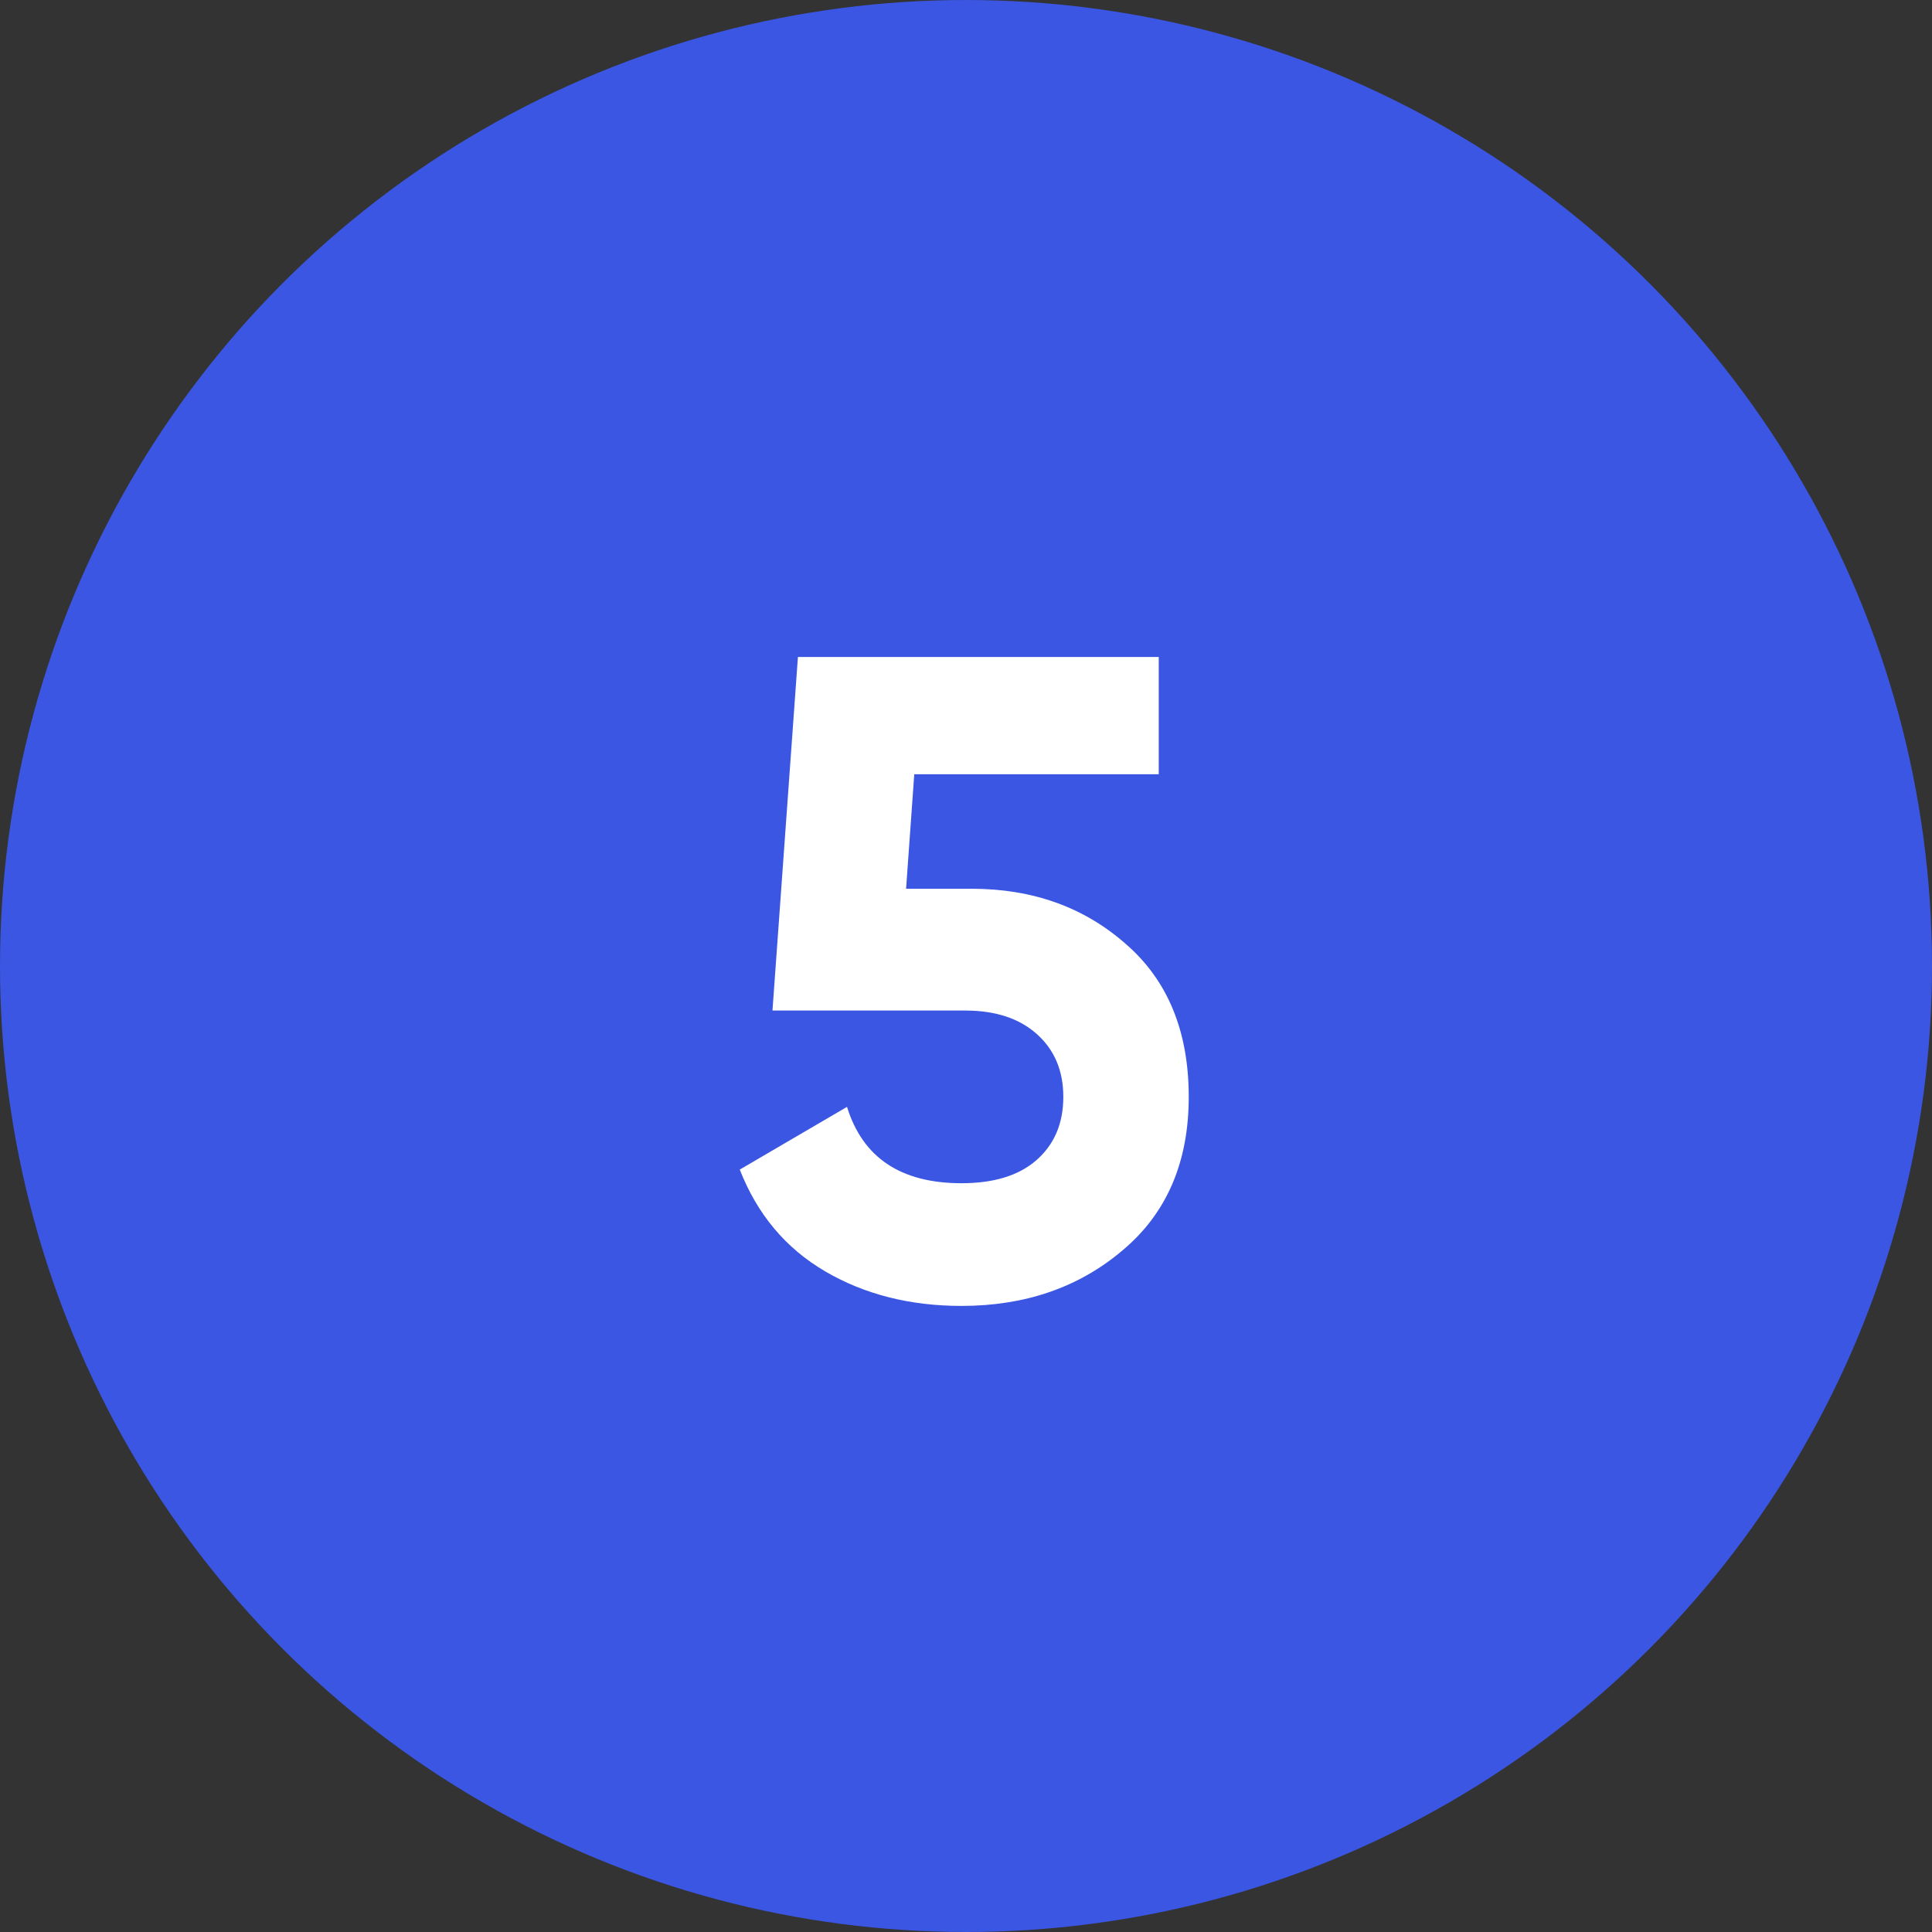 <?xml version="1.0" encoding="UTF-8"?> <svg xmlns="http://www.w3.org/2000/svg" width="372" height="372" viewBox="0 0 372 372" fill="none"><rect x="0" y="0" width="372" height="372" fill="#333333" stroke="none"/> <circle cx="186" cy="186" r="186" fill="#3A56E3"></circle> <path d="M187.063 171.125C198.846 171.125 208.763 174.683 216.813 181.8C224.863 188.8 228.888 198.6 228.888 211.2C228.888 223.8 224.63 233.658 216.113 240.775C207.713 247.892 197.388 251.45 185.138 251.45C175.221 251.45 166.471 249.233 158.888 244.8C151.305 240.367 145.821 233.833 142.438 225.2L163.088 213.125C166.121 222.925 173.471 227.825 185.138 227.825C191.321 227.825 196.105 226.367 199.488 223.45C202.988 220.417 204.738 216.333 204.738 211.2C204.738 206.183 203.046 202.158 199.663 199.125C196.28 196.092 191.671 194.575 185.838 194.575H148.738L153.638 126.5H223.113V149.075H176.038L174.463 171.125H187.063Z" fill="white"></path> </svg> 